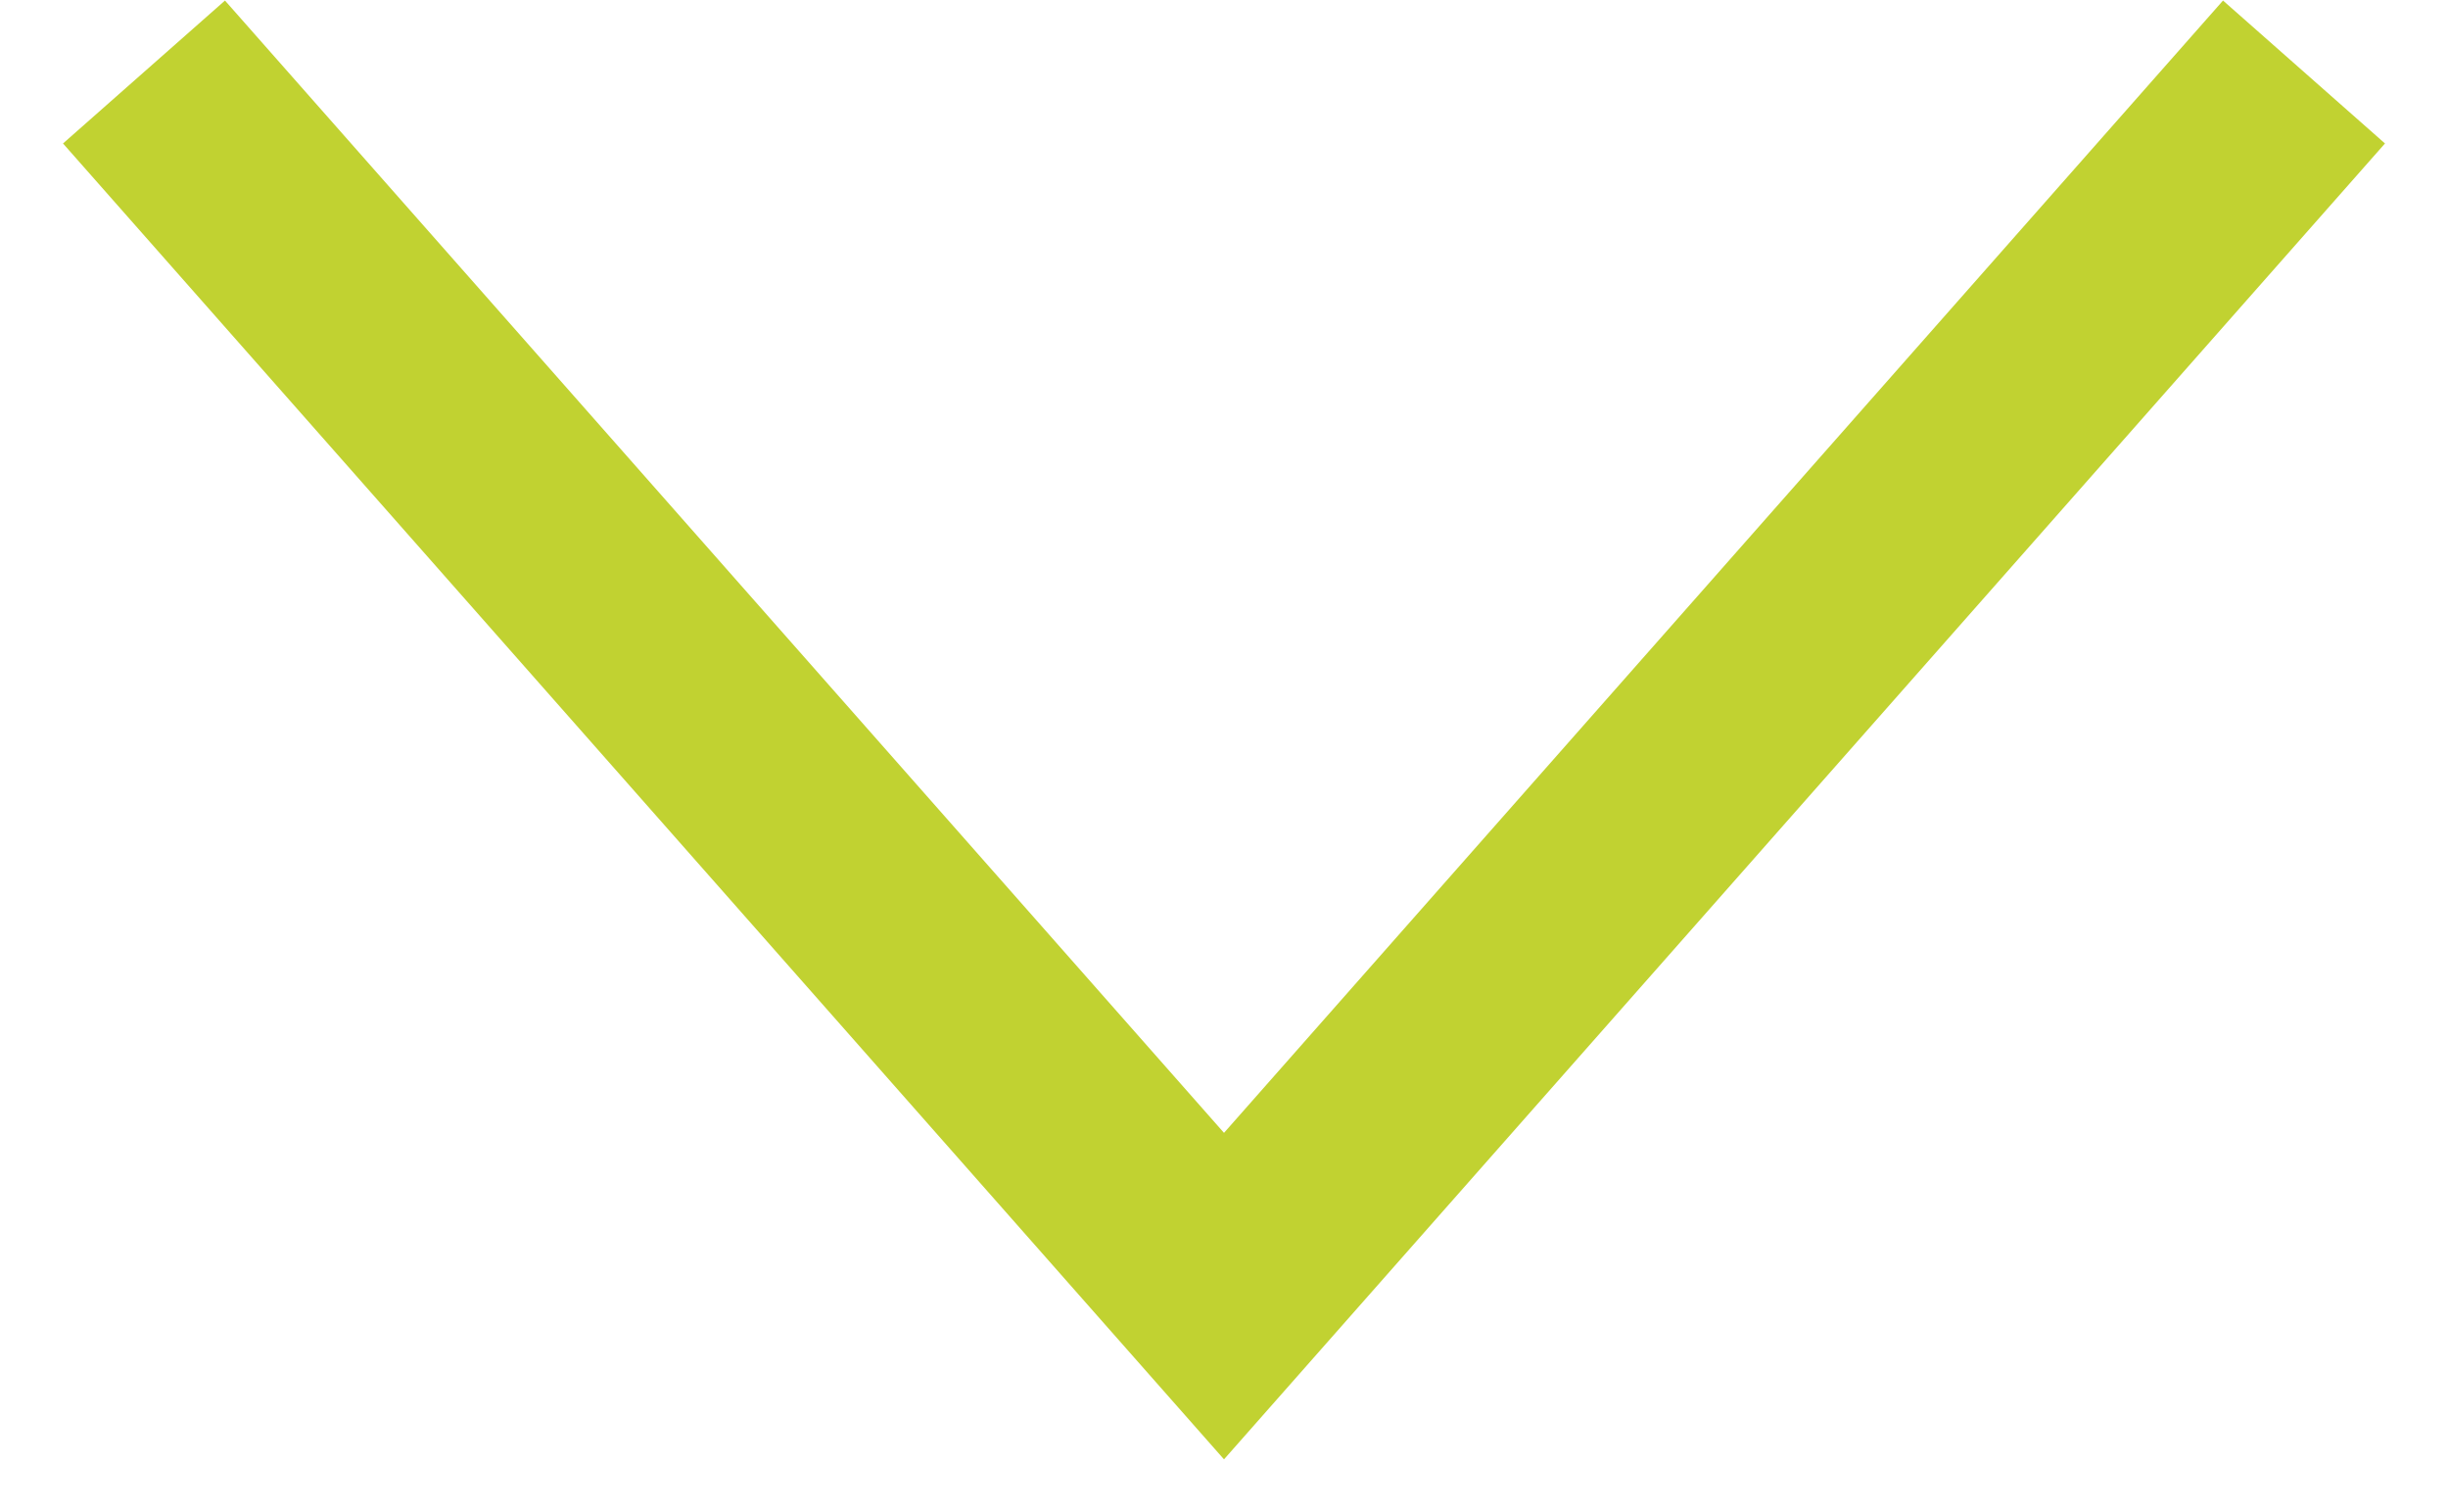 <?xml version="1.0" encoding="UTF-8"?>
<svg width="34px" height="21px" viewBox="0 0 34 21" version="1.1" xmlns="http://www.w3.org/2000/svg" xmlns:xlink="http://www.w3.org/1999/xlink">
    <!-- Generator: Sketch 63.1 (92452) - https://sketch.com -->
    <title>Path</title>
    <desc>Created with Sketch.</desc>
    <g id="🖥️-Designs---Desktop---Home" stroke="none" stroke-width="1" fill="none" fill-rule="evenodd">
        <g id="Home" transform="translate(-703, -692)" stroke="#C1D231" stroke-width="3">
            <g id="Hero">
                <g id="Scroll-to" transform="translate(705, 693)">
                    <polyline id="Path" points="0 0 15 17 30 0"></polyline>
                </g>
            </g>
        </g>
    </g>
</svg>